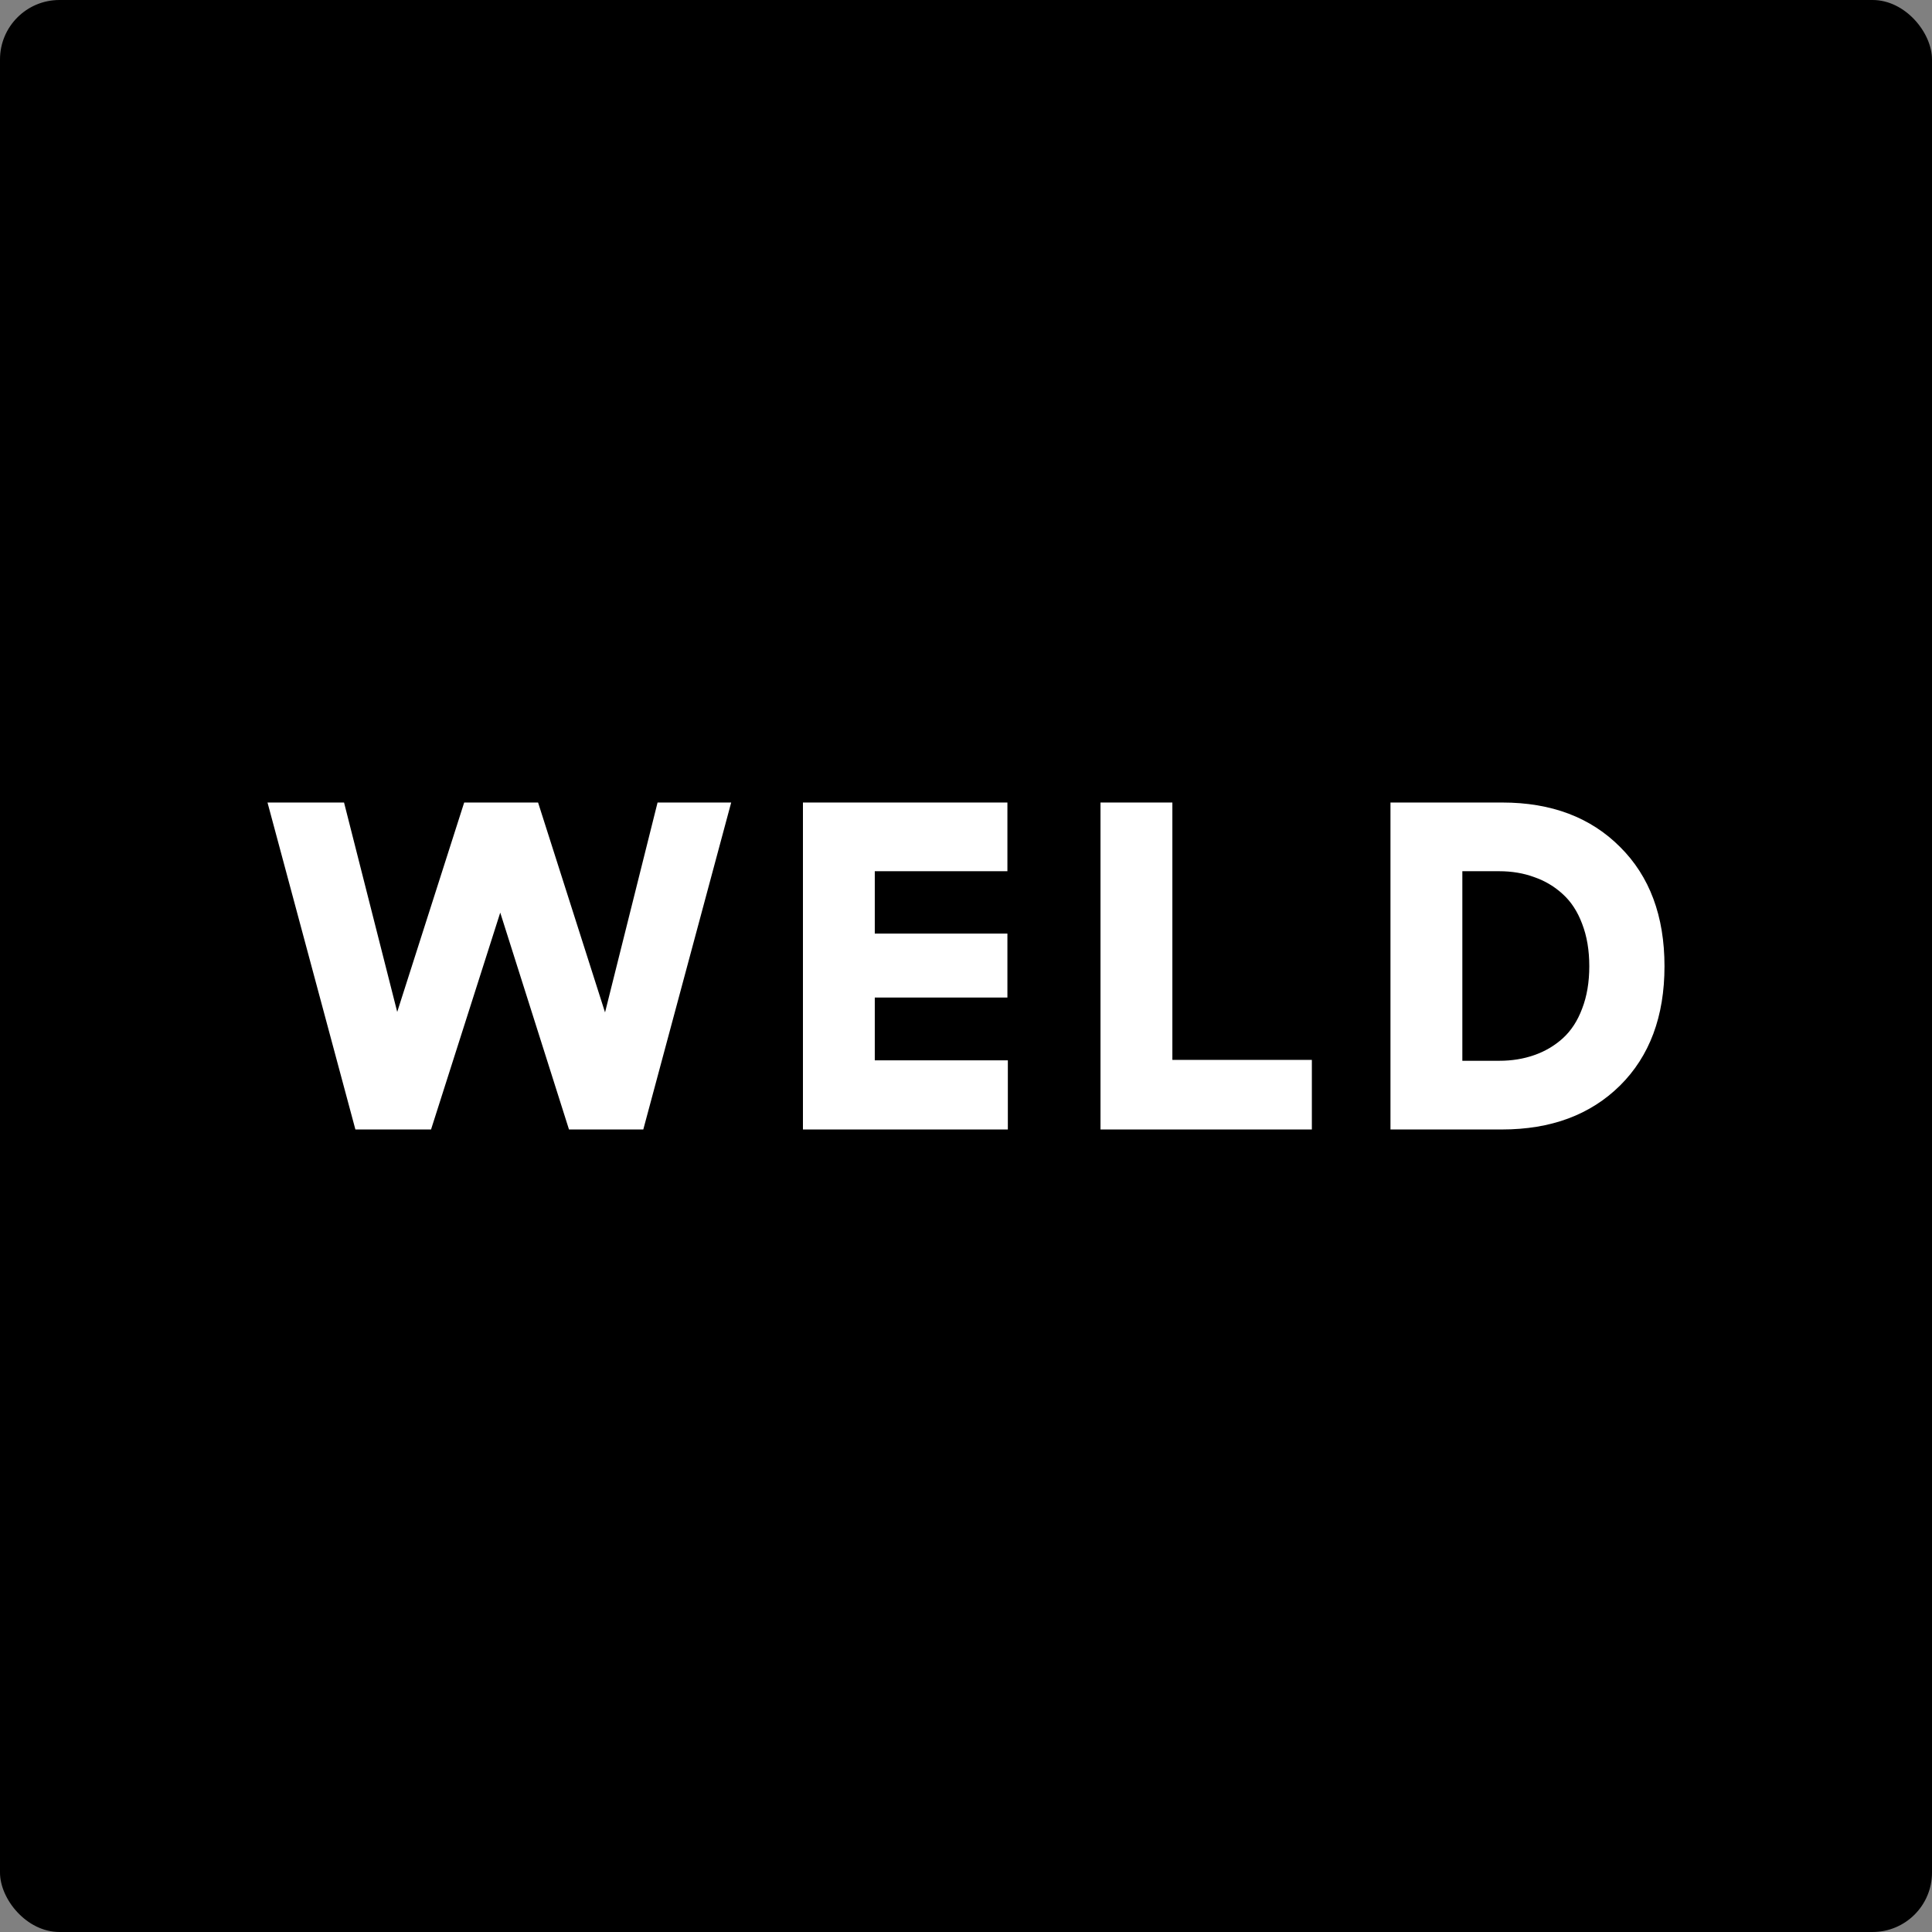 <svg width="65" height="65" viewBox="0 0 65 65" fill="none" xmlns="http://www.w3.org/2000/svg">
<rect x="0" y="0" width="65" height="65" fill="#808080" stroke="none"/>
<rect width="65" height="65" rx="2" fill="black"/>
<path d="M9 27H11.575L13.364 34.045L15.617 27H18.103L20.356 34.061L22.123 27H24.6L21.643 38H19.143L16.83 30.704L14.502 38H11.957L9 27Z" fill="white"/>
<path d="M27.014 38V27H33.893V29.311H29.431V31.409H33.893V33.561H29.431V35.674H33.908V38H27.014Z" fill="white"/>
<path d="M37.025 38V27H39.443V35.659H44.136V38H37.025Z" fill="white"/>
<path d="M46.781 38V27H50.543C52.19 27 53.51 27.497 54.503 28.492C55.501 29.482 56 30.821 56 32.508C56 34.194 55.501 35.533 54.503 36.523C53.505 37.508 52.18 38 50.528 38H46.781ZM49.199 35.689H50.438C50.862 35.689 51.254 35.626 51.613 35.5C51.978 35.374 52.3 35.184 52.579 34.932C52.858 34.679 53.076 34.346 53.23 33.932C53.39 33.518 53.47 33.043 53.47 32.508C53.47 31.972 53.39 31.497 53.23 31.083C53.076 30.669 52.858 30.336 52.579 30.083C52.3 29.826 51.978 29.634 51.613 29.508C51.254 29.376 50.862 29.311 50.438 29.311H49.199V35.689Z" fill="white"/>
</svg>
